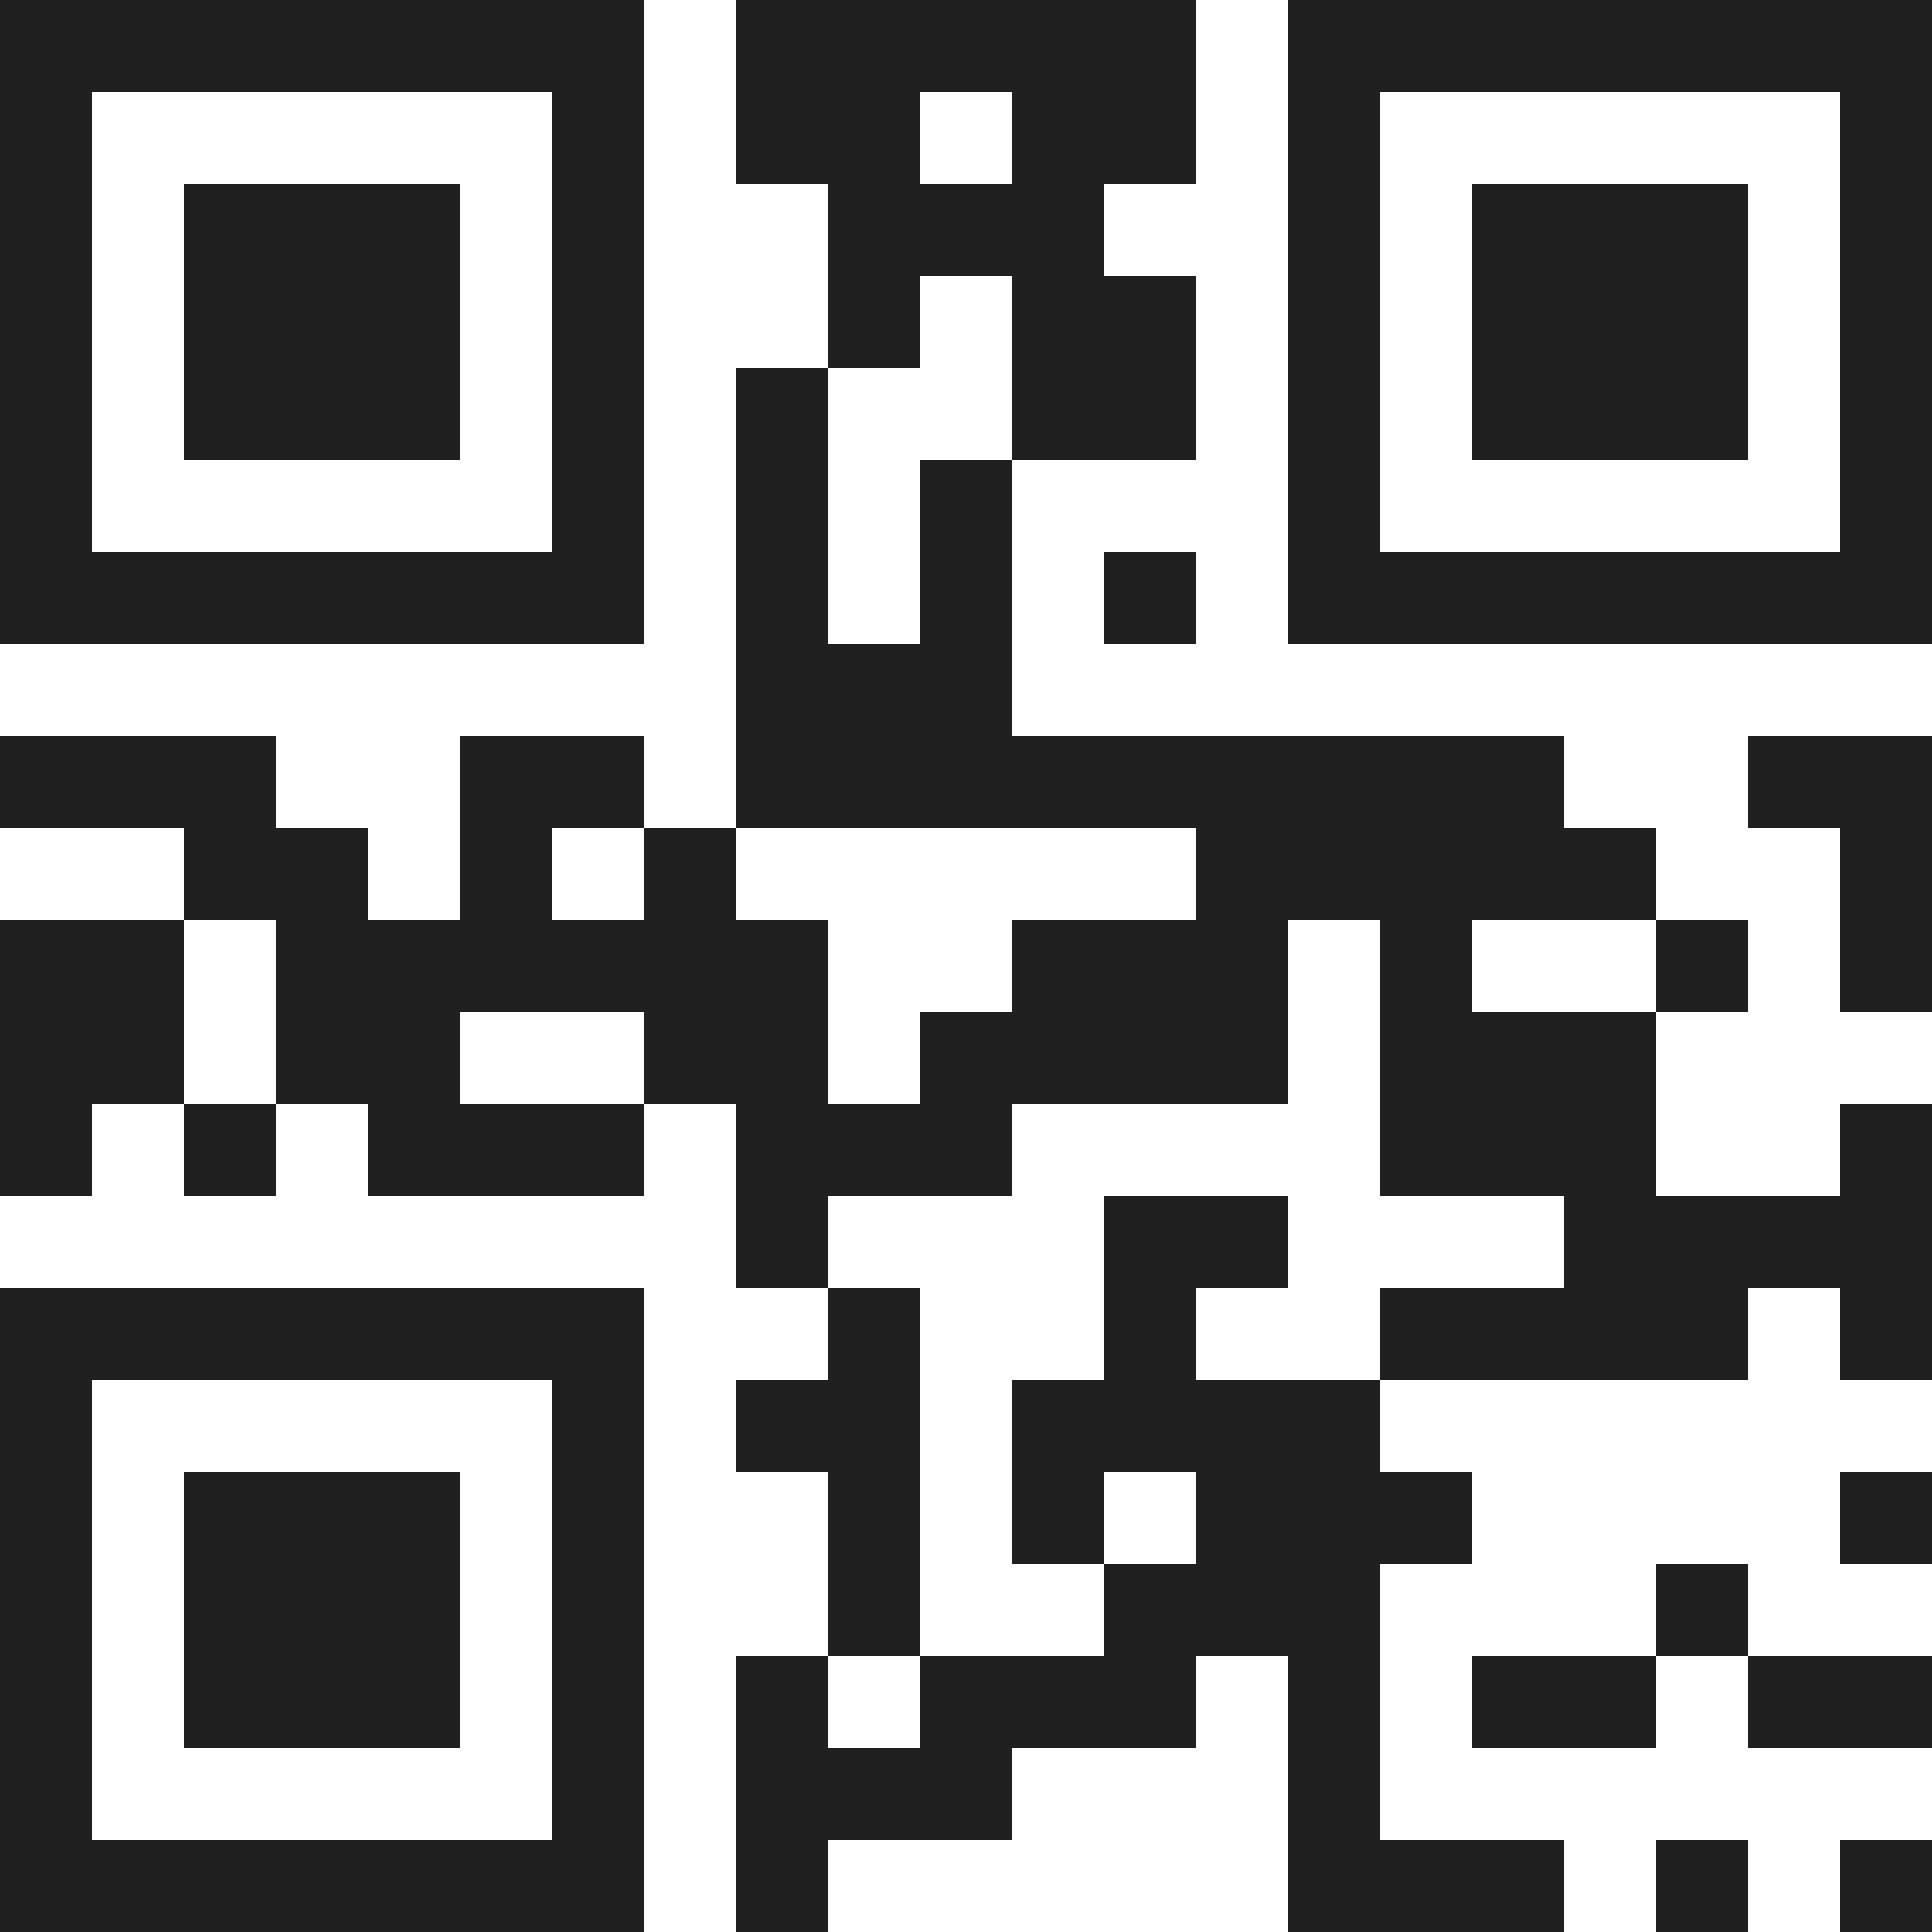 <svg xmlns="http://www.w3.org/2000/svg" viewBox="0 0 21 21" shape-rendering="crispEdges"><path fill="#ffffff" d="M0 0h21v21H0z"/><path stroke="#1f1f1f" d="M0 0.5h7m1 0h5m1 0h7M0 1.5h1m5 0h1m1 0h2m1 0h2m1 0h1m5 0h1M0 2.5h1m1 0h3m1 0h1m2 0h3m2 0h1m1 0h3m1 0h1M0 3.5h1m1 0h3m1 0h1m2 0h1m1 0h2m1 0h1m1 0h3m1 0h1M0 4.5h1m1 0h3m1 0h1m1 0h1m2 0h2m1 0h1m1 0h3m1 0h1M0 5.5h1m5 0h1m1 0h1m1 0h1m3 0h1m5 0h1M0 6.5h7m1 0h1m1 0h1m1 0h1m1 0h7M8 7.5h3M0 8.5h3m2 0h2m1 0h9m2 0h2M2 9.5h2m1 0h1m1 0h1m5 0h5m2 0h1M0 10.5h2m1 0h6m2 0h3m1 0h1m2 0h1m1 0h1M0 11.5h2m1 0h2m2 0h2m1 0h4m1 0h3M0 12.5h1m1 0h1m1 0h3m1 0h3m4 0h3m2 0h1M8 13.5h1m3 0h2m3 0h4M0 14.5h7m2 0h1m2 0h1m2 0h4m1 0h1M0 15.5h1m5 0h1m1 0h2m1 0h4M0 16.5h1m1 0h3m1 0h1m2 0h1m1 0h1m1 0h3m4 0h1M0 17.5h1m1 0h3m1 0h1m2 0h1m2 0h3m3 0h1M0 18.5h1m1 0h3m1 0h1m1 0h1m1 0h3m1 0h1m1 0h2m1 0h2M0 19.5h1m5 0h1m1 0h3m3 0h1M0 20.5h7m1 0h1m5 0h3m1 0h1m1 0h1"/></svg>
